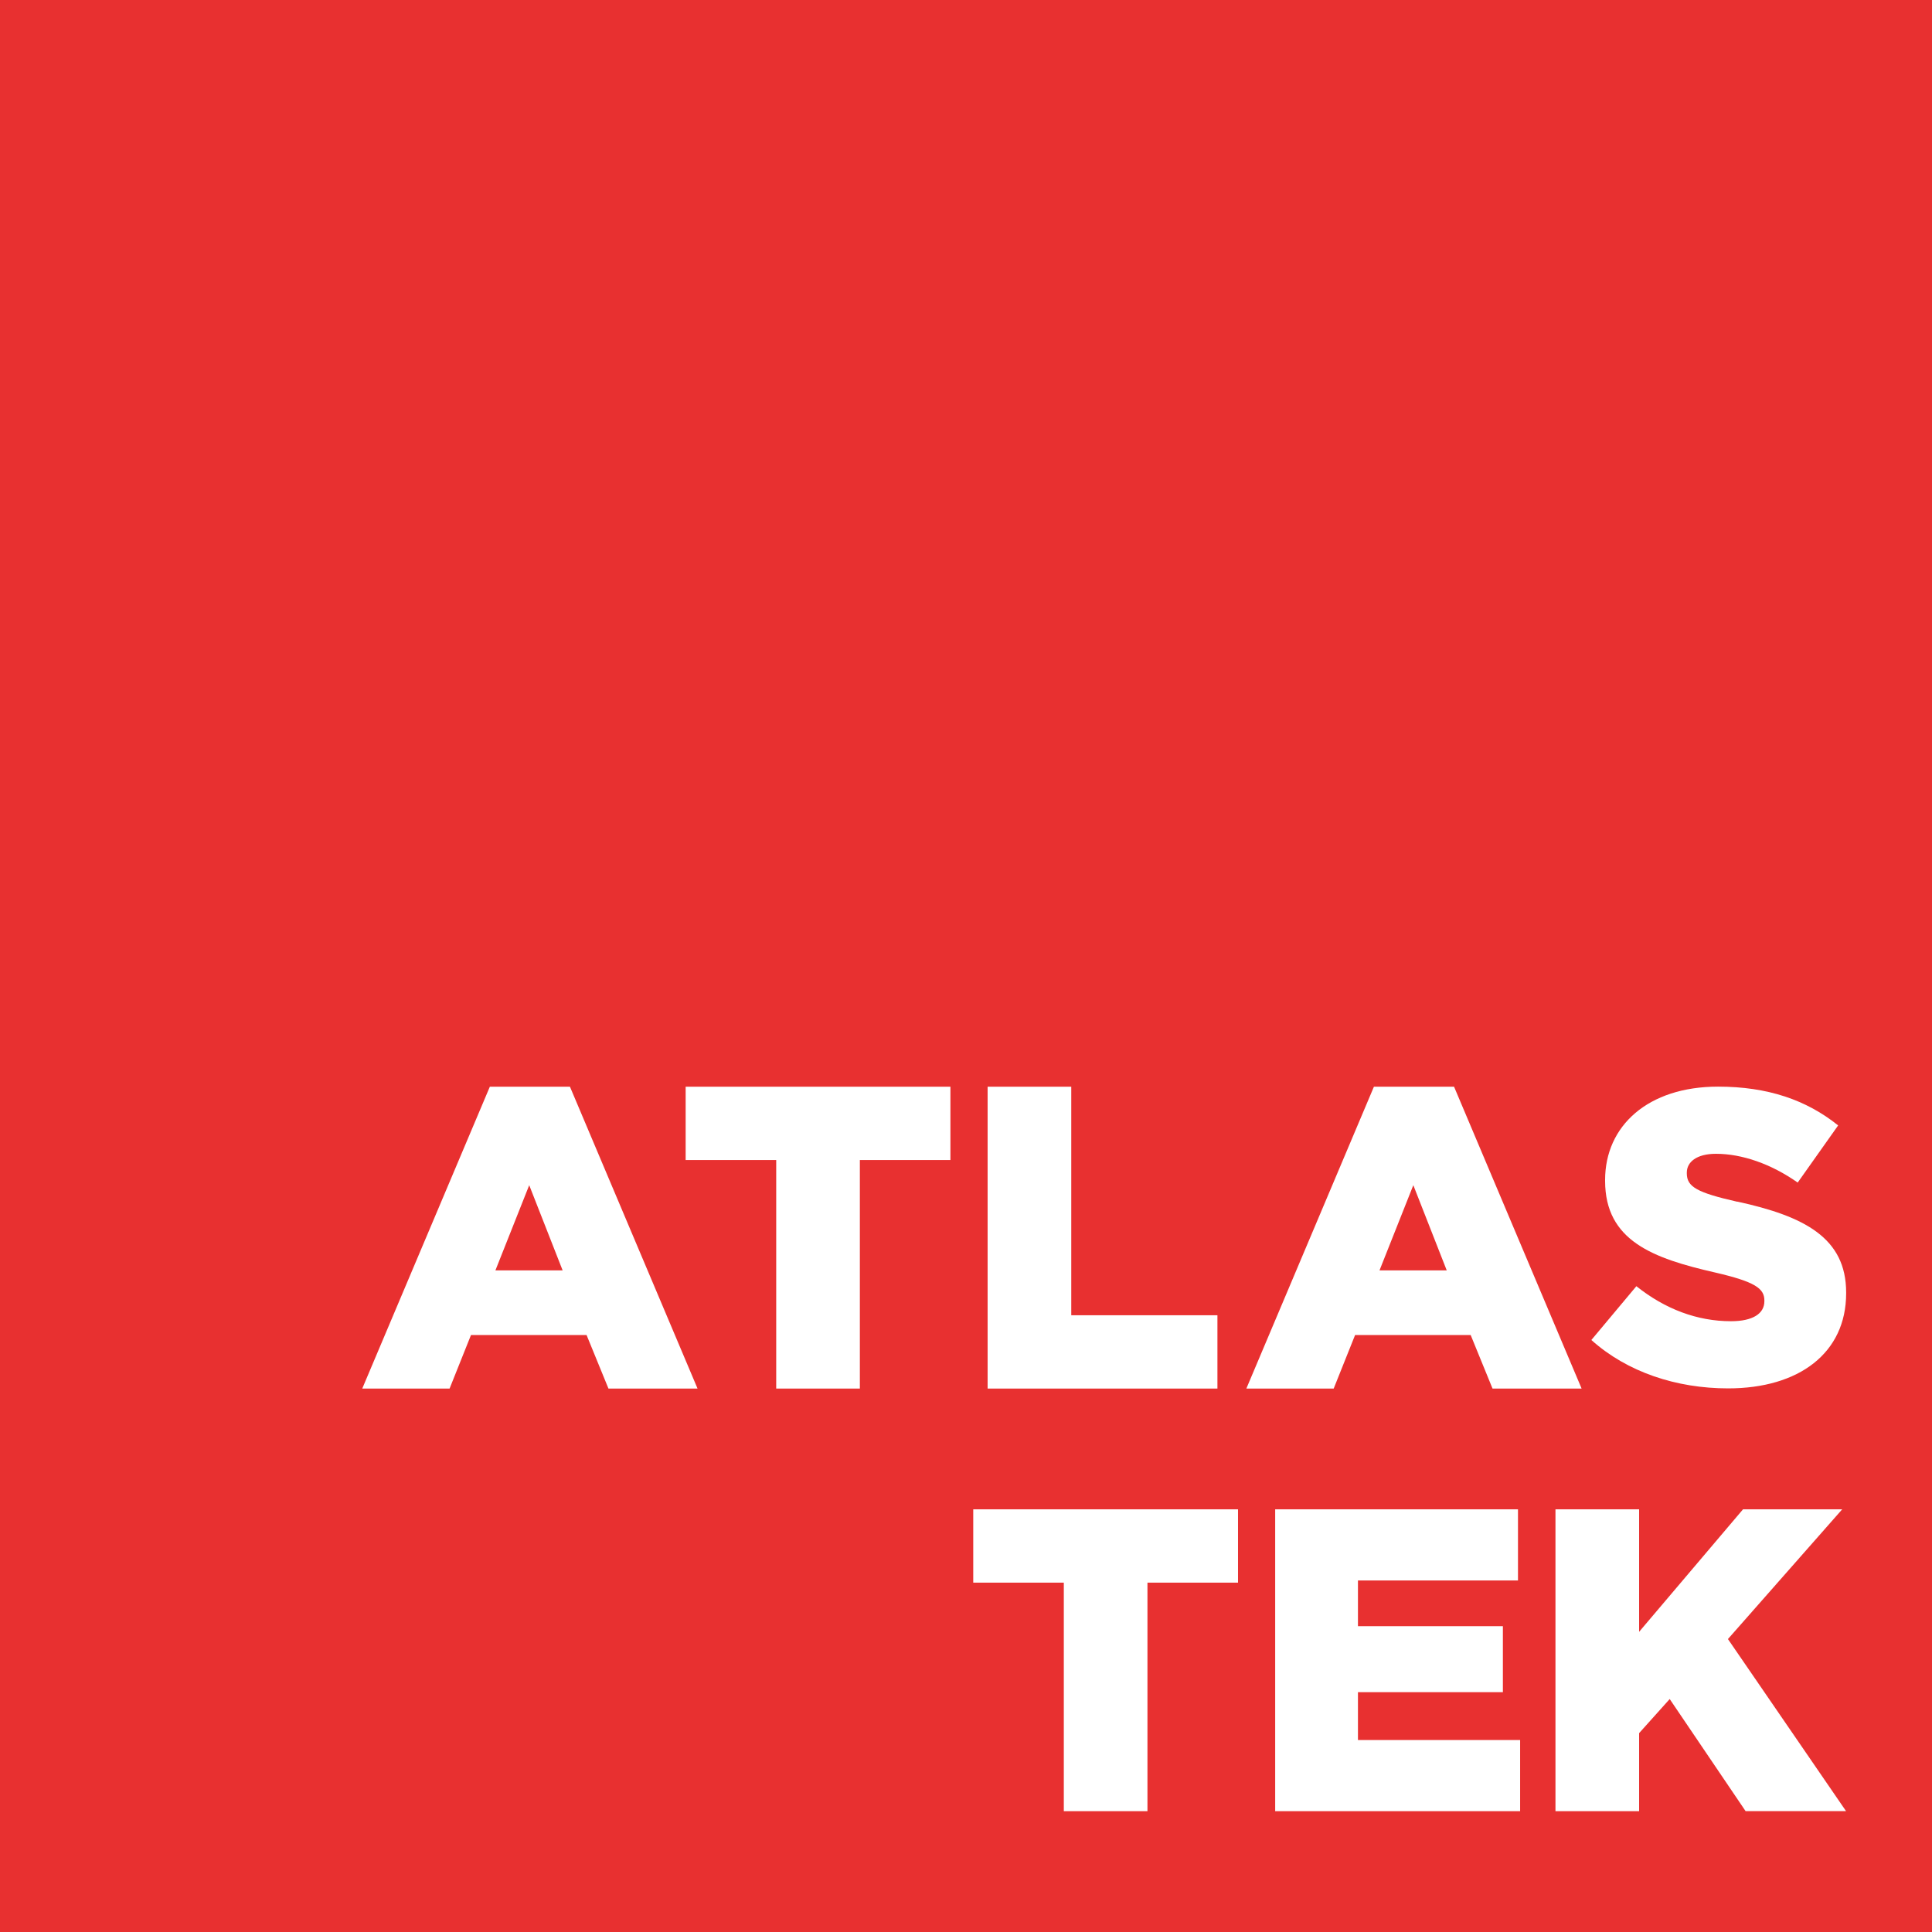 <?xml version="1.0" encoding="UTF-8"?>
<svg xmlns="http://www.w3.org/2000/svg" width="64" height="64" viewBox="0 0 64 64" fill="none">
  <rect x="0" y="0" width="64" height="64" fill="#333333" stroke="none"/>
  <g clip-path="url(#clip0_1636_3950)">
    <path d="M64 0H0V64H64V0Z" fill="#E83030"></path>
    <path d="M22.713 38.427H25.713V45.998H28.484V38.427H31.484V35.998H22.713V38.427ZM16.227 35.998L12 45.998H14.893L15.602 44.225H19.431L20.156 45.998H23.107L18.88 35.998H16.227ZM16.411 42.083L17.531 39.261L18.638 42.083H16.411ZM40.329 43.569H35.487V35.998H32.716V45.998H40.329V43.569ZM57.549 39.809C56.209 39.505 55.878 39.312 55.878 38.869V38.843C55.878 38.498 56.196 38.221 56.844 38.221C57.7 38.221 58.667 38.552 59.551 39.174L60.891 37.281C59.842 36.438 58.558 35.996 56.913 35.996C54.593 35.996 53.171 37.294 53.171 39.089V39.116C53.171 41.105 54.76 41.685 56.818 42.154C58.129 42.458 58.447 42.678 58.447 43.078V43.105C58.447 43.518 58.06 43.767 57.342 43.767C56.224 43.767 55.16 43.367 54.207 42.607L52.716 44.389C53.904 45.454 55.533 45.992 57.247 45.992C59.596 45.992 61.156 44.818 61.156 42.843V42.816C61.156 41.007 59.773 40.289 57.551 39.805L57.549 39.809ZM44.889 44.225H48.718L49.442 45.998H52.393L48.167 35.998H45.513L41.287 45.998H44.18L44.889 44.225ZM46.818 39.261L47.925 42.083H45.698L46.818 39.261ZM32.24 52.427H35.24V59.998H38.011V52.427H41.011V49.998H32.24V52.427ZM61.027 49.998H57.74L54.298 54.056V49.998H51.527V59.998H54.298V57.412L55.311 56.283L57.825 59.996H61.153L57.24 54.296L61.027 49.996V49.998ZM44.984 56.056H49.785V53.869H44.984V52.356H50.285V49.998H42.242V59.998H50.356V57.641H44.984V56.054V56.056Z" fill="white"></path>
  </g>
  <defs>
    <clipPath id="clip0_1636_3950">
      <rect width="64" height="64" fill="white"></rect>
    </clipPath>
  </defs>
</svg>
